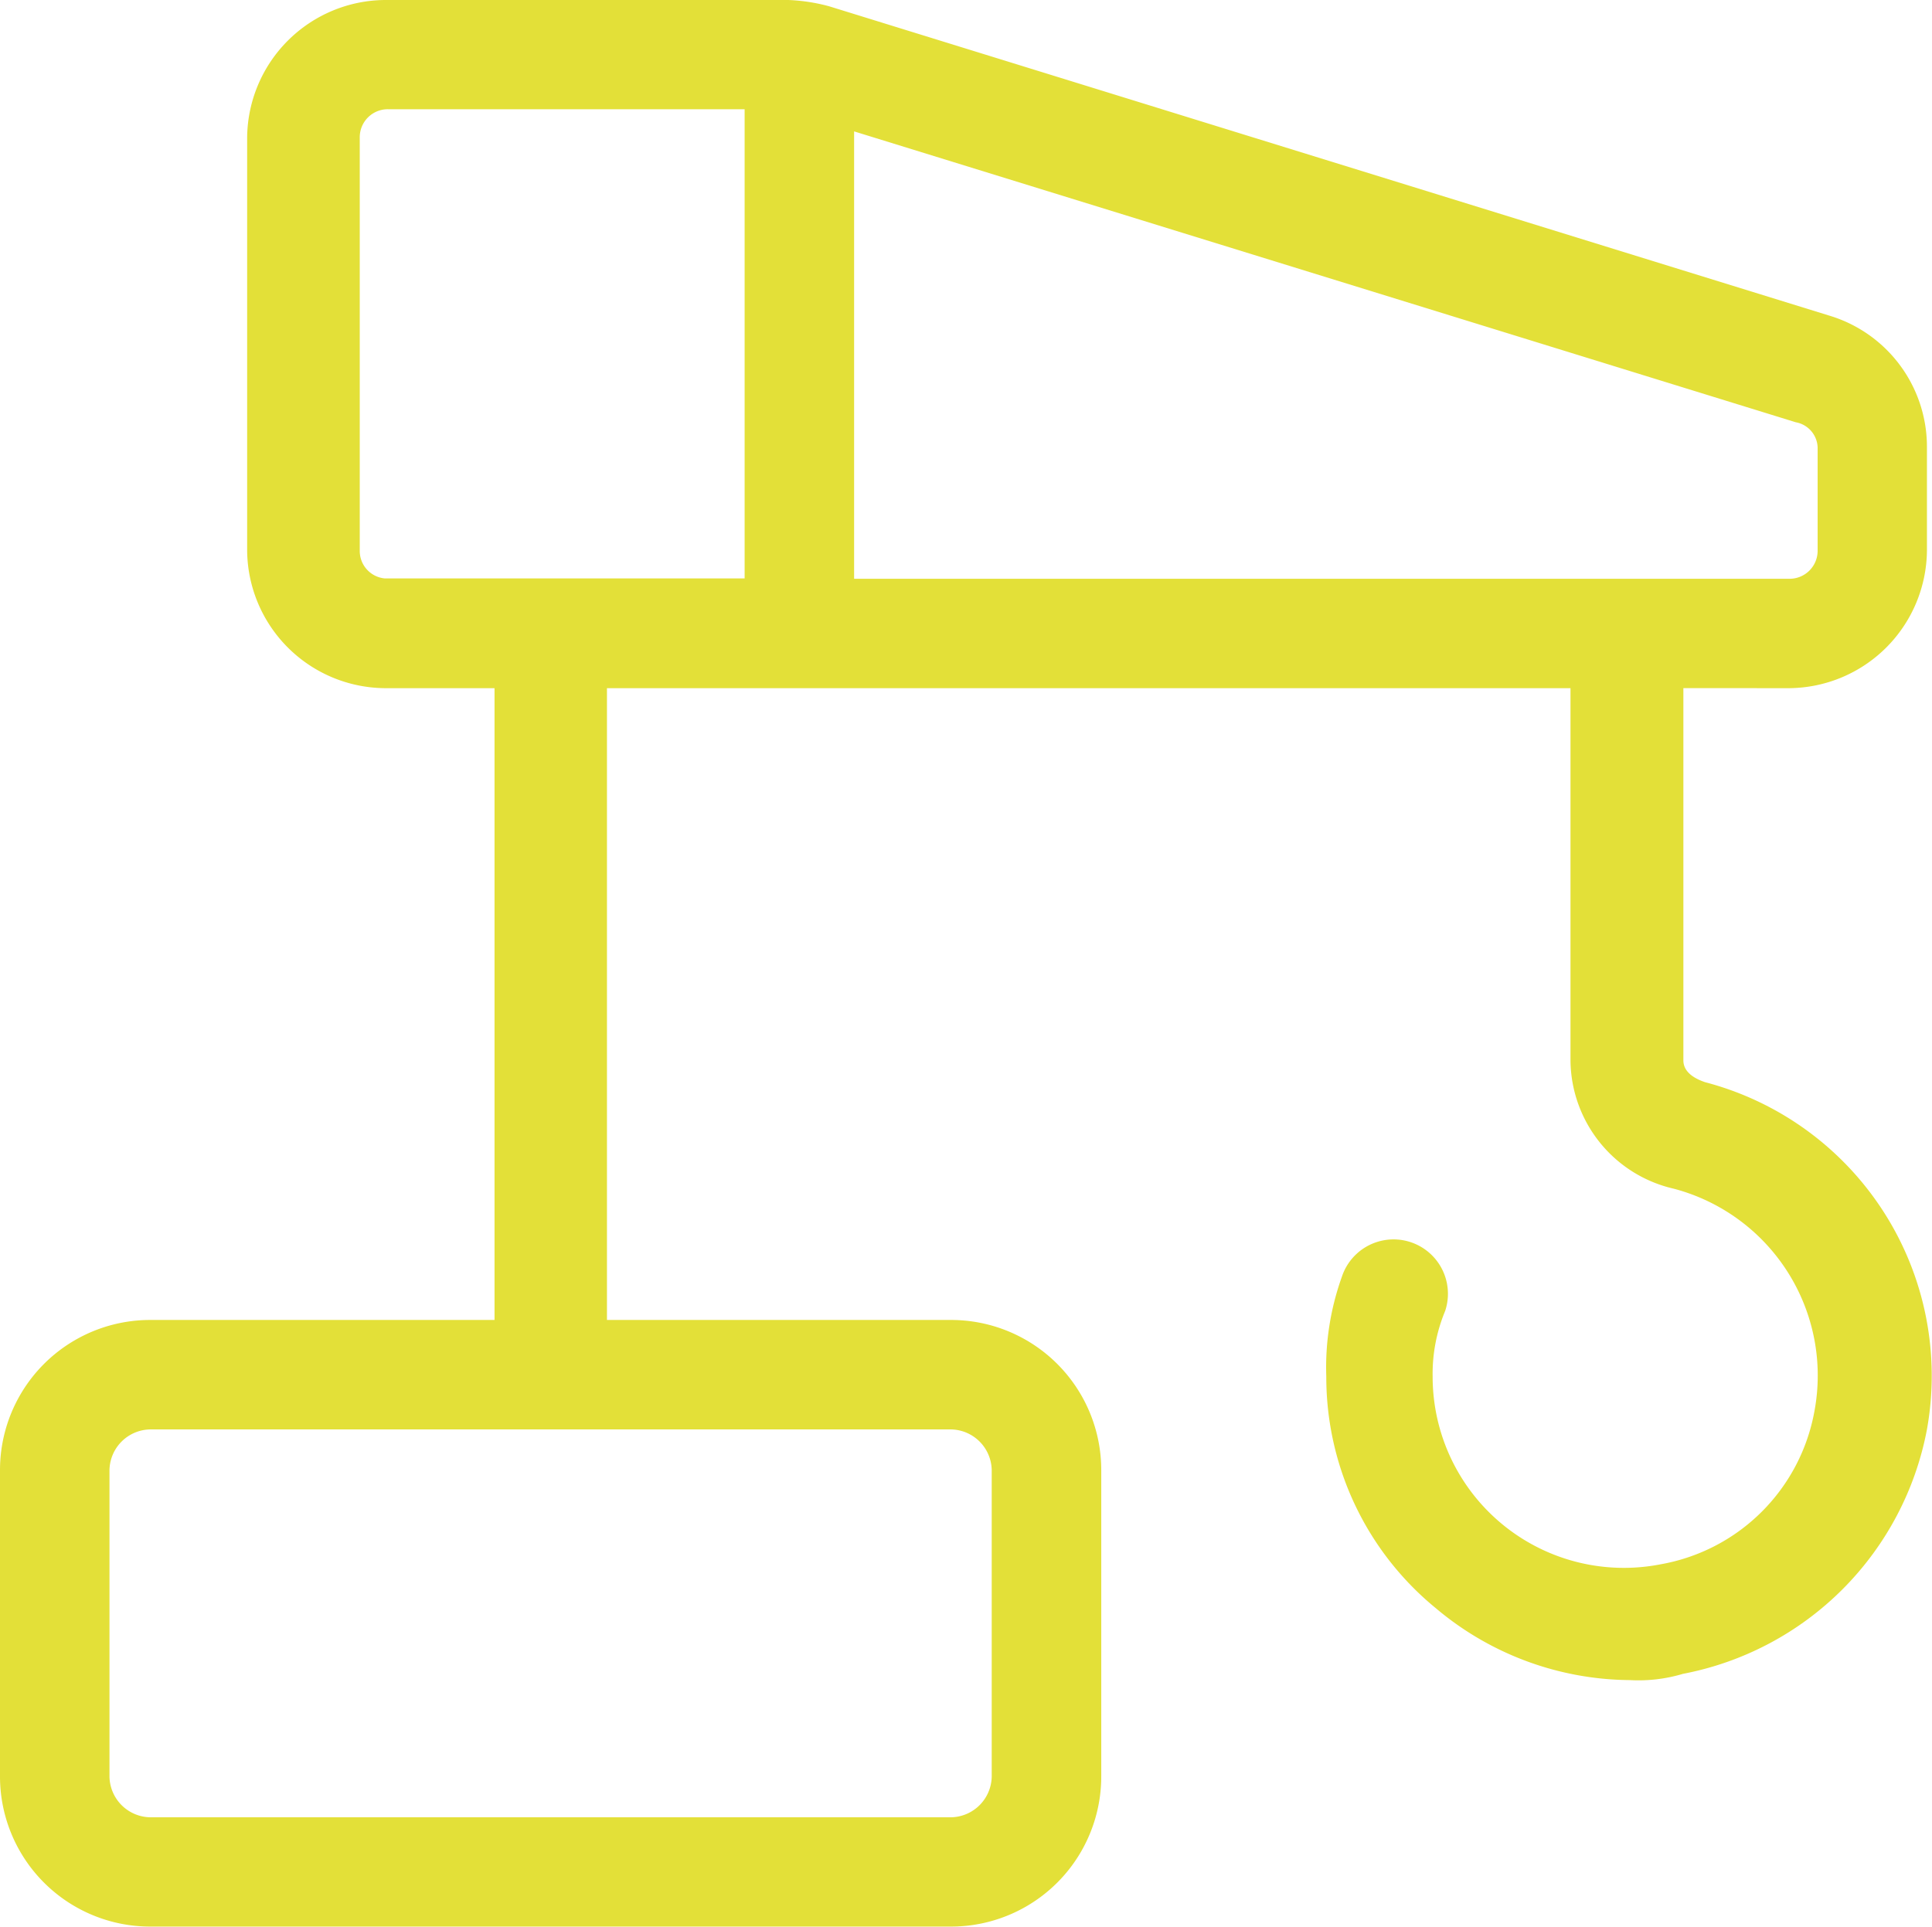 <?xml version="1.0" encoding="UTF-8"?>
<svg xmlns="http://www.w3.org/2000/svg" width="33.989" height="33.904" viewBox="0 0 33.989 33.904">
  <path id="construction" d="M32.682,13.309A2.443,2.443,0,0,0,35.1,10.887V9.071A2.41,2.41,0,0,0,33.4,6.759L15.785,1.31a3.221,3.221,0,0,0-.716-.11H7.97A2.443,2.443,0,0,0,5.548,3.622v7.265A2.443,2.443,0,0,0,7.97,13.309H9.9V24.426H3.842A2.642,2.642,0,0,0,1.2,27.068v5.394A2.642,2.642,0,0,0,3.842,35.1h14.09a2.642,2.642,0,0,0,2.642-2.642V27.068a2.642,2.642,0,0,0-2.642-2.642H11.878V13.309H28.829v6.55a2.337,2.337,0,0,0,1.816,2.257,3.4,3.4,0,0,1,2.477,3.908,3.338,3.338,0,0,1-2.7,2.7,3.364,3.364,0,0,1-4.018-3.3,2.874,2.874,0,0,1,.22-1.156.957.957,0,0,0-1.816-.605,4.729,4.729,0,0,0-.275,1.761,5.253,5.253,0,0,0,1.926,4.073,5.349,5.349,0,0,0,3.412,1.266,2.726,2.726,0,0,0,.936-.11A5.4,5.4,0,0,0,35.1,26.353,5.34,5.34,0,0,0,31.2,20.243c-.165-.055-.385-.165-.385-.385v-6.55ZM18.647,27.068v5.394a.729.729,0,0,1-.716.715H3.842a.729.729,0,0,1-.716-.715V27.068a.729.729,0,0,1,.716-.716h14.09A.729.729,0,0,1,18.647,27.068Zm14.53-18v1.816a.493.493,0,0,1-.5.5H16.226V3.512L32.792,8.63A.467.467,0,0,1,33.177,9.071ZM7.529,10.887V3.622a.493.493,0,0,1,.5-.5H14.3v8.256H7.97A.485.485,0,0,1,7.529,10.887Z" transform="translate(-1.2 -1.2)" fill="#e3e038"></path>
</svg>
